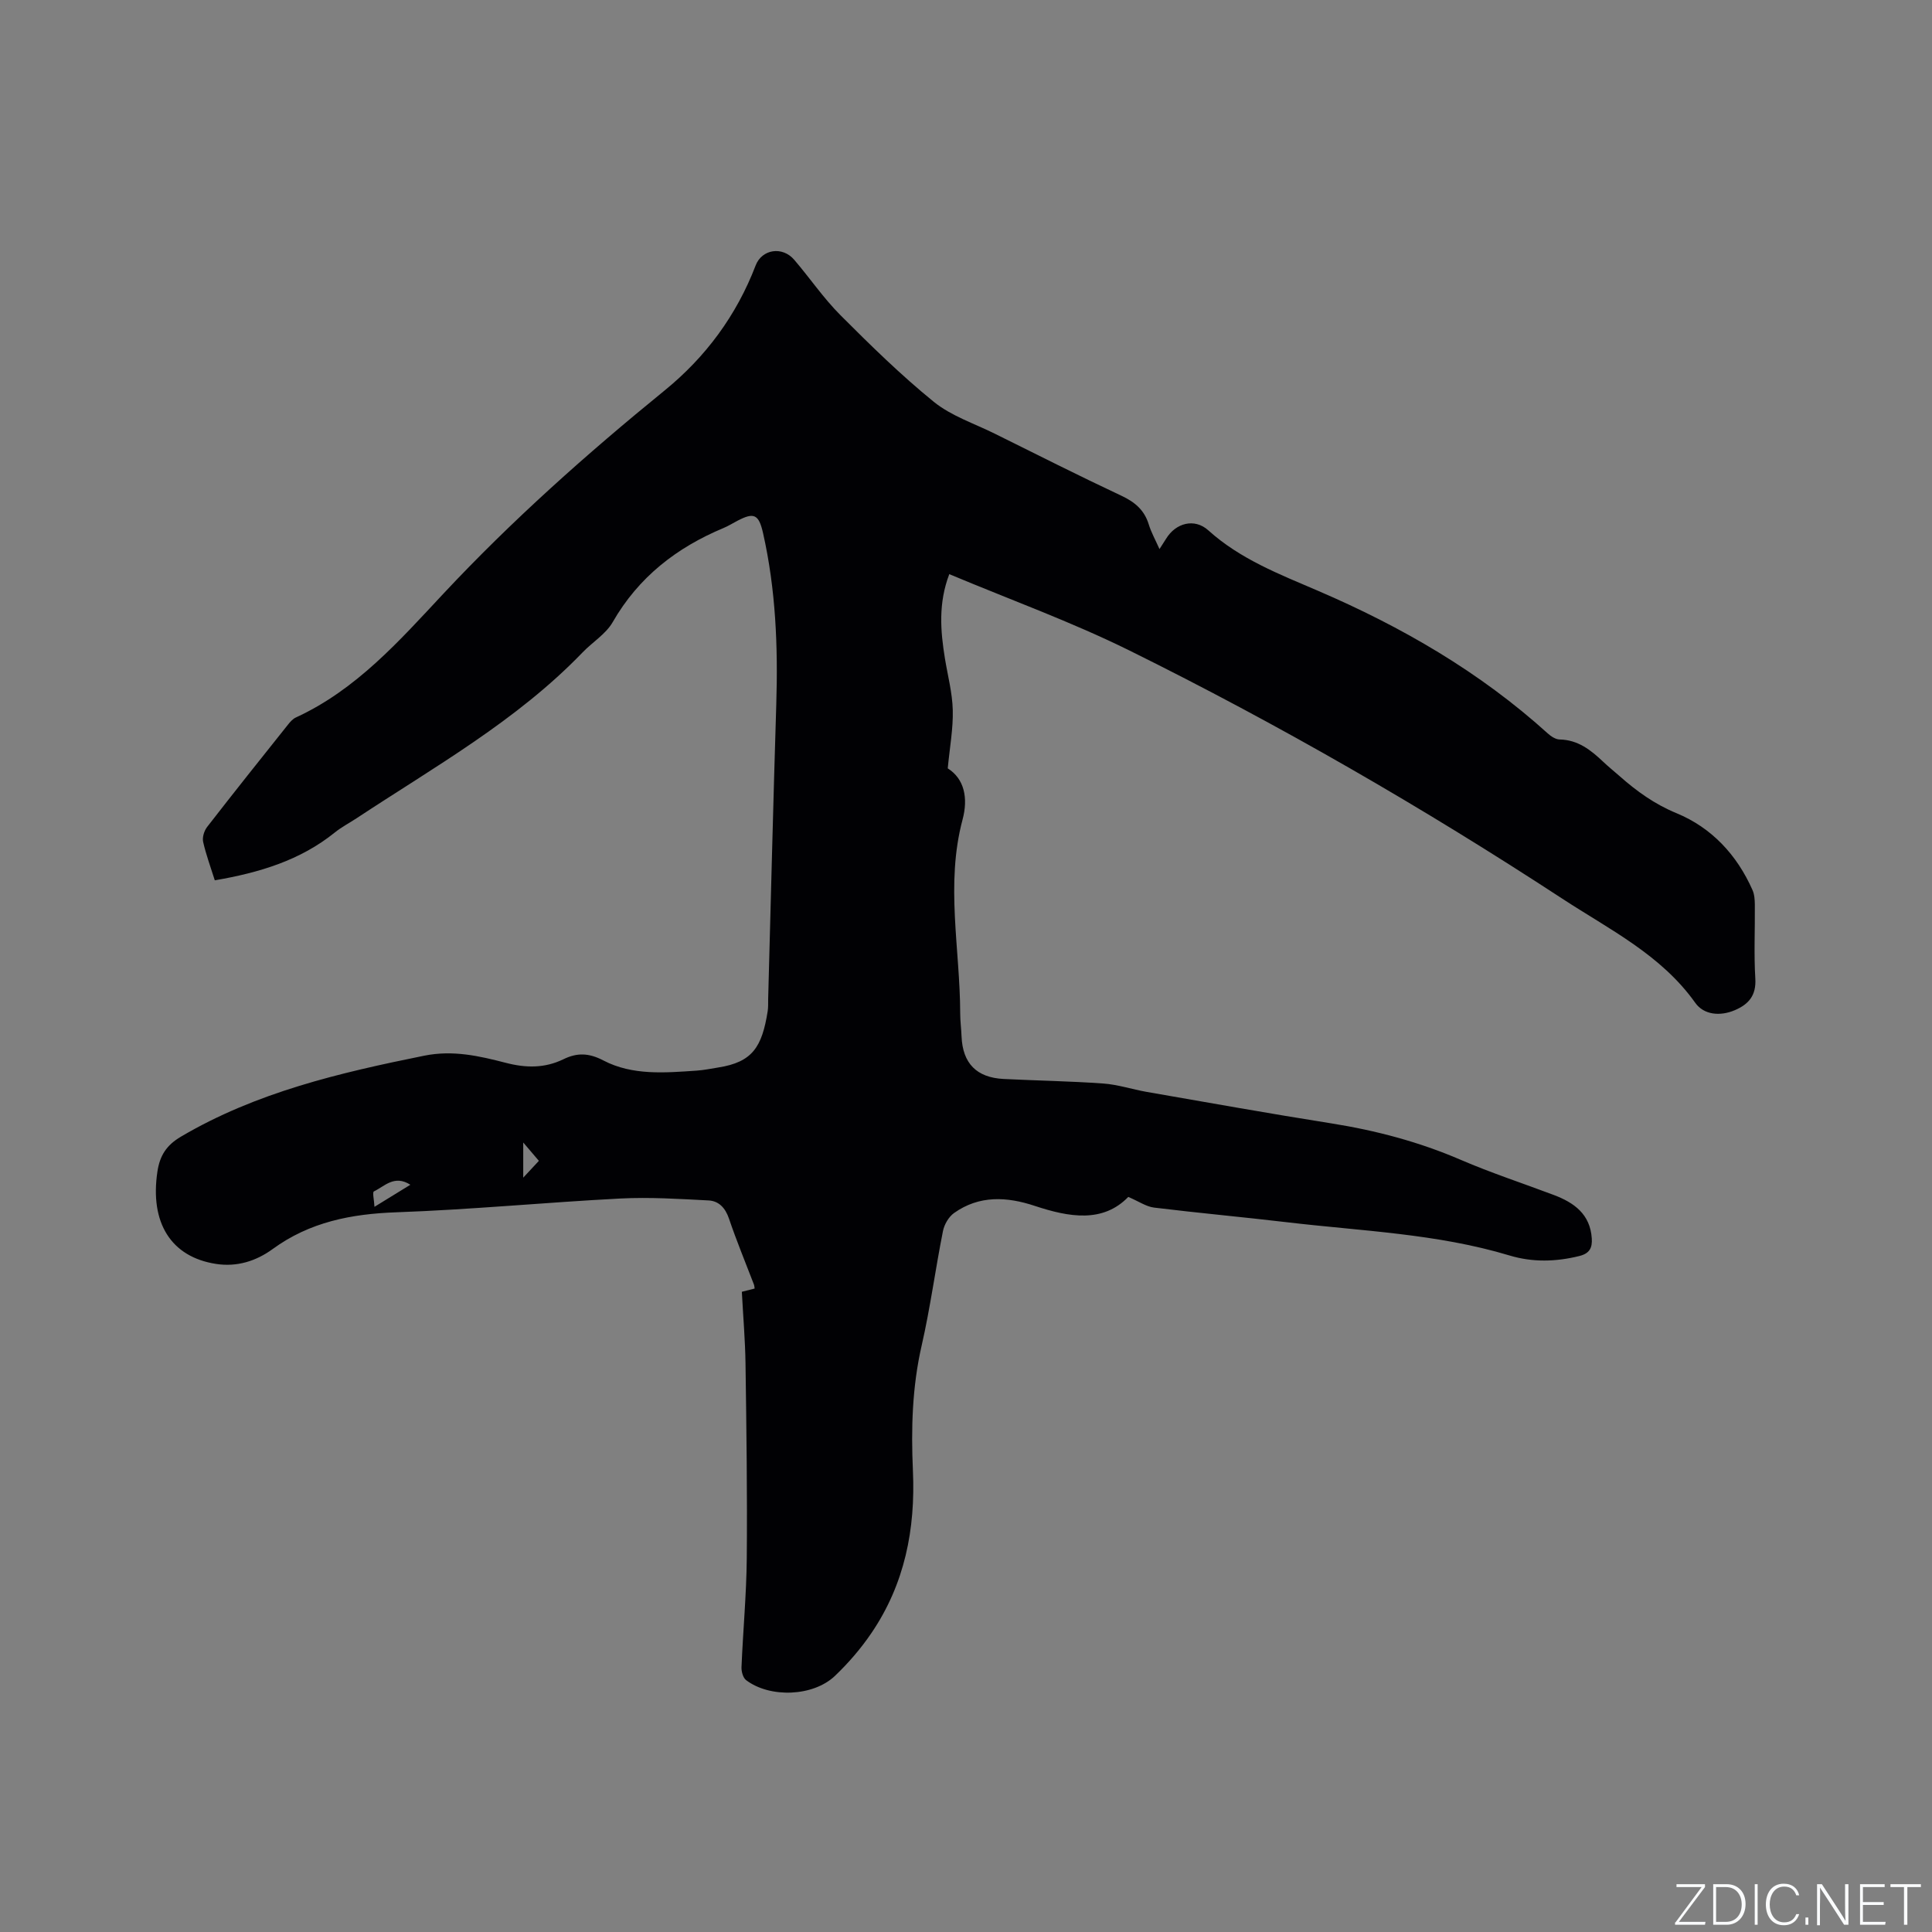 <svg enable-background="new 0 0 400 400" viewBox="0 0 400 400" xmlns="http://www.w3.org/2000/svg"><rect x="0" y="0" width="400" height="400" fill="#808080" stroke="none"/><g fill="#fafbfc"><path d="m346.9 398 5.4-7.3h-5.2v-.6h5.9v.6l-5.4 7.2h5.5l-.1.6h-6.2v-.5z"/><path d="m354.7 390.1h2.8c2.3 0 3.9 1.6 3.9 4.1s-1.6 4.3-3.9 4.3h-2.8zm.6 7.8h2c2.2 0 3.3-1.6 3.3-3.6 0-1.8-1-3.6-3.3-3.6h-2z"/><path d="m363.9 390.1v8.4h-.6v-8.4z"/><path d="m372.5 396.3c-.4 1.3-1.4 2.3-3.2 2.3-2.4 0-3.7-1.9-3.7-4.3 0-2.3 1.2-4.3 3.7-4.3 1.8 0 2.9 1 3.2 2.4h-.6c-.4-1.1-1.1-1.8-2.5-1.8-2.1 0-3 1.9-3 3.7s.9 3.7 3 3.7c1.4 0 2.1-.7 2.5-1.7z"/><path d="m373.8 398.5v-1.5h.6v1.5z"/><path d="m376.2 398.5v-8.4h1c1.3 2 4.4 6.7 4.9 7.6-.1-1.2-.1-2.4-.1-3.8v-3.8h.7v8.4h-.9c-1.2-1.9-4.4-6.8-5-7.7.1 1.1 0 2.3 0 3.9v3.9h-.6z"/><path d="m390 394.4h-4.3v3.5h4.7l-.1.6h-5.2v-8.4h5.1v.6h-4.5v3.1h4.3z"/><path d="m394.2 390.7h-2.8v-.6h6.3v.6h-2.8v7.8h-.7z"/></g><path d="m44.47 182.26c-.85-2.71-1.81-5.29-2.41-7.95-.21-.93.2-2.29.81-3.08 5.52-7.12 11.14-14.17 16.76-21.21.45-.57.99-1.18 1.62-1.47 12.49-5.74 21.39-15.83 30.48-25.56 14.23-15.22 29.72-29 45.85-42.13 8.53-6.94 14.91-15.57 18.87-25.91 1.3-3.38 5.54-4.02 7.98-1.17 3.24 3.78 6.07 7.96 9.57 11.47 6.21 6.22 12.52 12.41 19.33 17.94 3.61 2.93 8.36 4.48 12.63 6.6 8.73 4.33 17.43 8.72 26.24 12.86 2.77 1.3 4.72 2.95 5.63 5.9.52 1.69 1.4 3.26 2.23 5.13.59-.92 1-1.54 1.38-2.16 1.98-3.24 5.86-4.31 8.74-1.71 6.63 5.98 14.73 9.08 22.7 12.51 17.34 7.45 33.5 16.8 47.57 29.53.66.6 1.61 1.23 2.43 1.25 3.82.07 6.49 2.19 9.06 4.63 1.07 1.02 2.24 1.95 3.35 2.93 3.56 3.15 7.27 5.83 11.83 7.71 7.26 3 12.49 8.62 15.71 15.89.41.92.48 2.04.49 3.07.05 5.09-.21 10.2.1 15.27.21 3.5-1.37 5.32-4.25 6.55-3.07 1.31-6.42.96-8.18-1.52-7.1-9.99-17.78-15.18-27.58-21.6-28.85-18.87-58.67-36.06-89.55-51.34-12.01-5.94-24.69-10.52-37.32-15.82-2.29 6.01-1.84 11.73-.9 17.48.58 3.55 1.53 7.09 1.62 10.66.1 3.82-.62 7.67-1.04 12.07 3.44 2.17 4.26 6.14 3.07 10.6-3.57 13.35-.52 26.76-.49 40.15 0 1.59.22 3.17.28 4.76.23 5.55 3.09 8.51 8.71 8.8 6.88.34 13.77.45 20.64.94 3.03.22 5.99 1.21 9 1.74 12.72 2.21 25.43 4.49 38.19 6.51 9.25 1.47 18.18 3.83 26.81 7.55 6.31 2.72 12.87 4.86 19.3 7.29 4.2 1.59 7.5 3.98 7.83 8.97.13 1.93-.43 3.12-2.56 3.65-4.86 1.21-9.7 1.33-14.45-.1-15.05-4.54-30.68-5.06-46.12-6.89-9.15-1.08-18.34-1.91-27.49-3.03-1.64-.2-3.17-1.29-5.34-2.21-5.26 5.42-12.22 4.22-19.35 1.86-5.77-1.92-11.5-2.24-16.72 1.47-1.11.79-2.03 2.37-2.3 3.74-1.57 7.88-2.62 15.87-4.41 23.7-1.97 8.59-2.2 17.24-1.81 25.92.54 12.1-1.7 23.44-8.56 33.56-2.18 3.22-4.78 6.24-7.59 8.92-4.51 4.29-13.45 4.61-18.38.88-.65-.49-1-1.8-.96-2.71.31-7.5 1.02-15 1.09-22.5.12-13.45-.07-26.9-.26-40.34-.07-4.87-.49-9.74-.76-14.86.85-.21 1.71-.43 2.65-.67-.05-.27-.05-.58-.15-.84-1.74-4.55-3.61-9.05-5.17-13.66-.75-2.2-2.1-3.63-4.2-3.74-6.09-.32-12.22-.71-18.3-.4-15.45.8-30.86 2.3-46.31 2.85-9.37.33-17.98 2-25.67 7.62-3.42 2.49-7.4 3.74-11.71 3.07-9.32-1.43-13.75-8.52-12.13-19.17.49-3.2 1.82-5.39 4.85-7.17 15.63-9.21 32.88-13.23 50.38-16.77 5.94-1.2 11.38.05 16.86 1.47 4.19 1.09 8.07 1.15 11.97-.74 2.79-1.36 5.21-1.34 8.27.26 6 3.14 12.76 2.55 19.33 2.1 1.48-.1 2.94-.41 4.4-.64 7.16-1.11 9.1-4.27 10.28-11.65.13-.83.08-1.69.1-2.54.55-20.34 1.05-40.68 1.68-61.01.37-11.91-.1-23.74-2.73-35.41-.89-3.96-1.89-4.39-5.35-2.57-.94.49-1.84 1.06-2.82 1.47-9.73 4.06-17.62 10.17-22.97 19.5-1.42 2.47-4.2 4.14-6.25 6.28-13.62 14.14-30.63 23.66-46.79 34.33-1.5.99-3.13 1.83-4.52 2.96-7.13 5.74-15.55 8.29-24.82 9.88zm40.49 63.03c-3.32-2.12-5.33.32-7.55 1.38-.34.16.05 1.82.12 3.19 2.75-1.69 4.89-3 7.43-4.57zm23.37-8.75v7.28c1.36-1.46 2.31-2.48 3.24-3.48-1.03-1.21-1.89-2.21-3.24-3.8z" fill="#010104"/></svg>